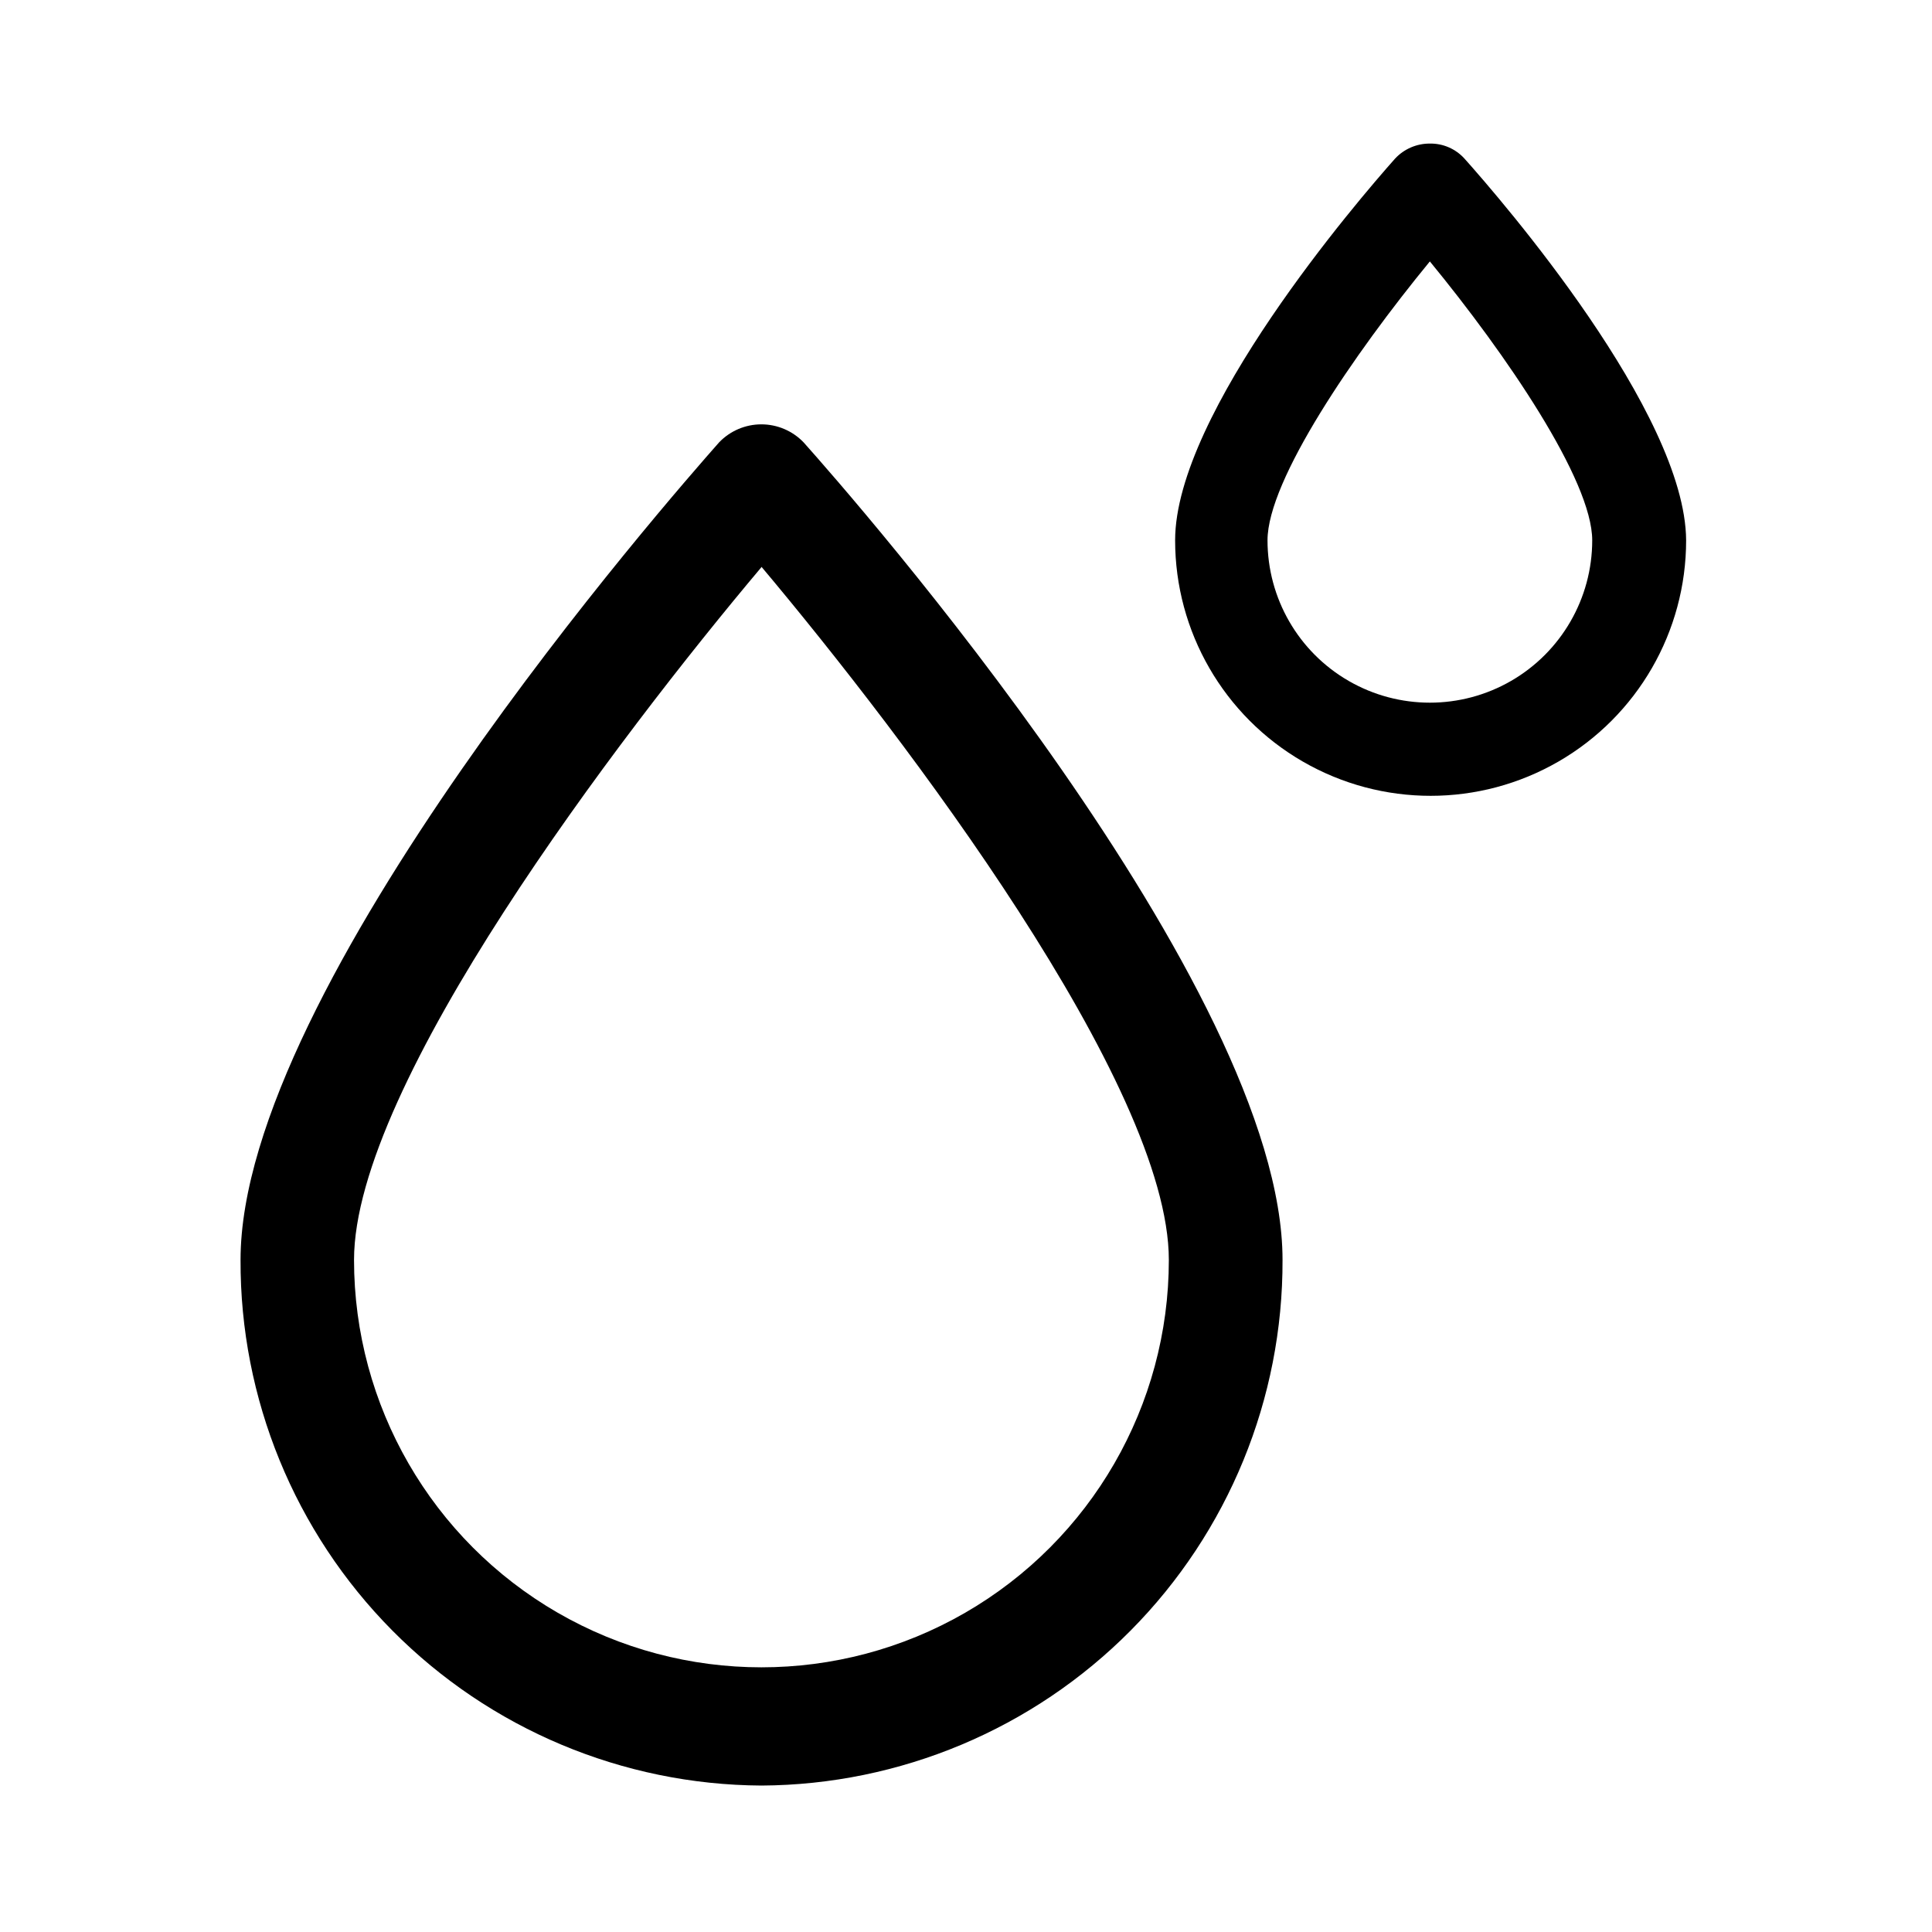 <?xml version="1.0" encoding="UTF-8"?>
<!-- The Best Svg Icon site in the world: iconSvg.co, Visit us! https://iconsvg.co -->
<svg fill="#000000" width="800px" height="800px" version="1.1" viewBox="144 144 512 512" xmlns="http://www.w3.org/2000/svg">
 <g>
  <path d="m345.79 617.19c-36.77-0.199-71.957-14.98-97.836-41.098-25.883-26.117-40.344-61.438-40.207-98.207 0-72.246 113.86-201.98 126.81-216.64 2.926-3.059 6.977-4.789 11.207-4.789 4.234 0 8.285 1.73 11.211 4.789 13 14.559 126.91 144.29 126.91 216.64 0.121 36.773-14.352 72.094-40.242 98.211-25.887 26.113-61.078 40.895-97.852 41.094zm0-322.89c-38.09 45.242-107.97 137.19-107.97 183.59 0 38.574 20.582 74.215 53.984 93.504 33.406 19.285 74.562 19.285 107.97 0 33.402-19.289 53.98-54.93 53.98-93.504 0-46.398-69.879-138.34-107.96-183.69z"/>
  <path d="m532.1 186.03c-2.34-2.586-5.684-4.039-9.168-3.981-3.496-0.02-6.84 1.422-9.223 3.981-9.773 10.98-58.289 67.461-58.289 101.16 0 24.191 12.906 46.547 33.855 58.641 20.949 12.094 46.762 12.094 67.711 0 20.953-12.094 33.855-34.449 33.855-58.641-0.199-33.855-48.969-90.23-58.742-101.16zm33.855 101.16c0 15.371-8.199 29.574-21.512 37.262-13.312 7.684-29.715 7.684-43.027 0-13.312-7.688-21.512-21.891-21.512-37.262 0-15.922 22.871-49.375 43.023-73.91 20.156 24.535 43.027 57.988 43.027 73.91z"/>
 </g>
</svg>